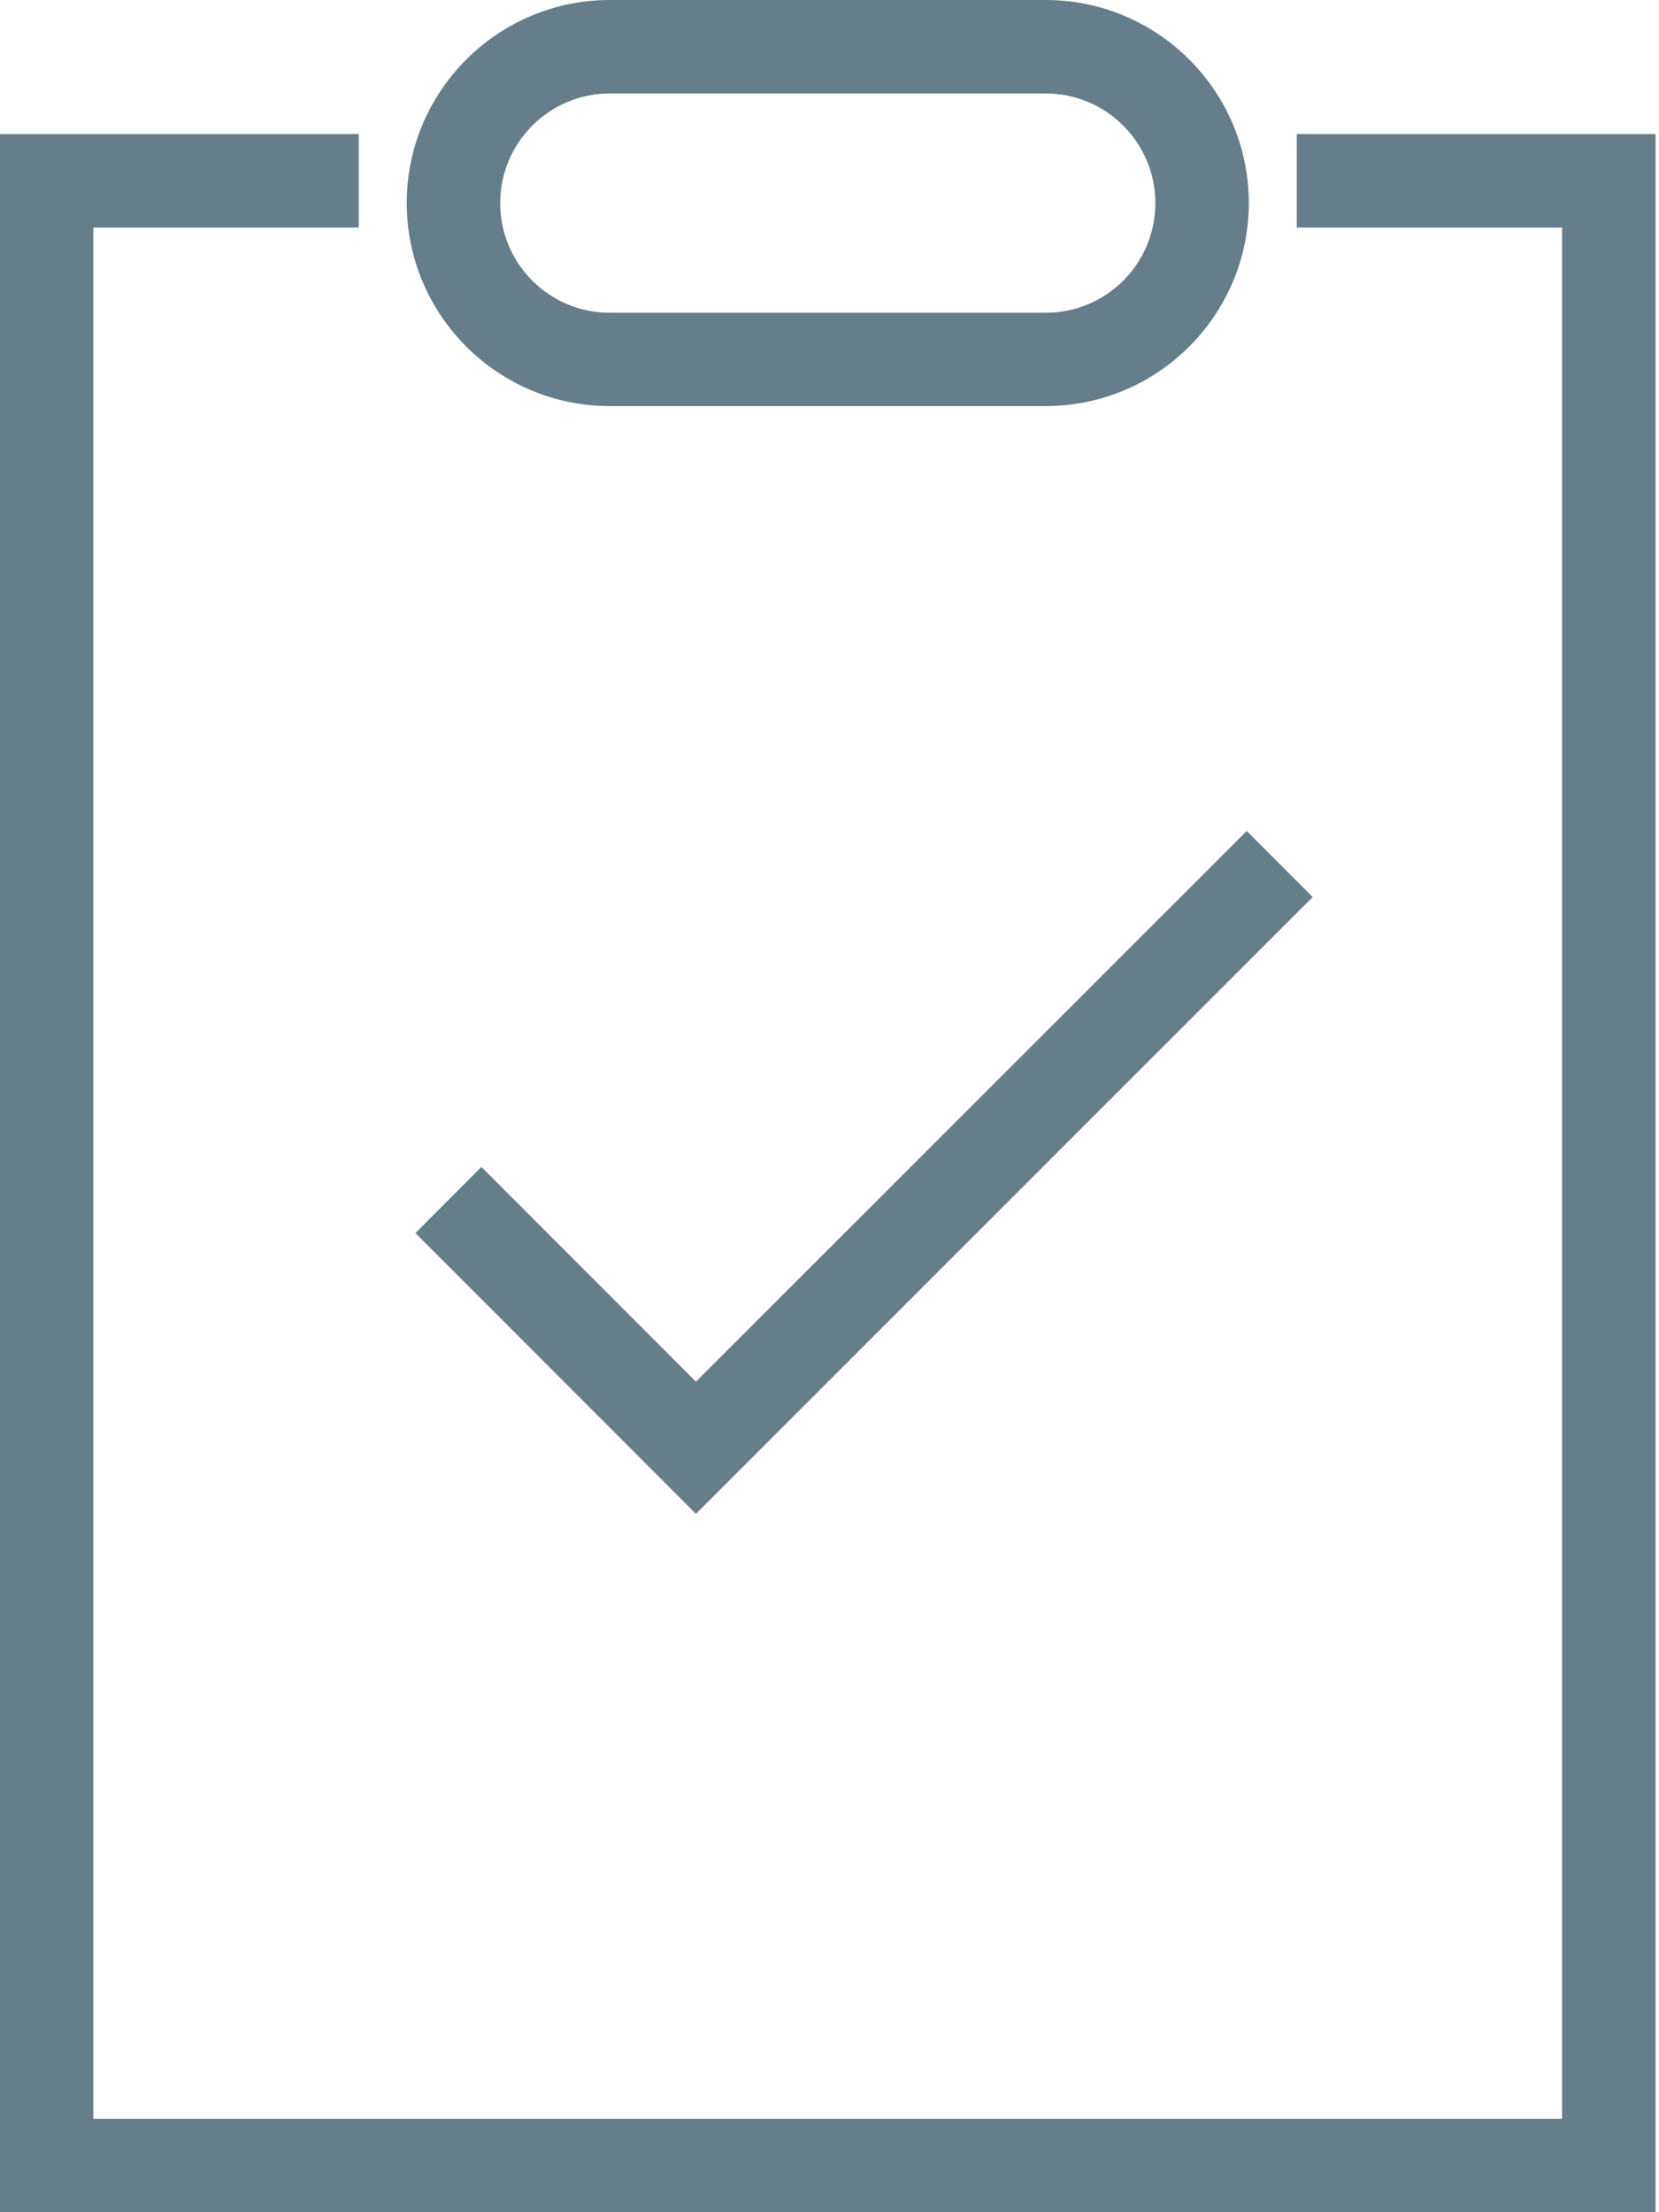 <svg width="12" height="16" viewBox="0 0 12 16" fill="none" xmlns="http://www.w3.org/2000/svg">
<path d="M11.975 16H0V0.97H2.595V1.646H0.675V15.325H11.299V1.646H9.38V0.97H11.975V16Z" fill="#667D8A"/>
<path d="M7.564 2.937H4.41C3.6 2.937 2.942 2.278 2.942 1.468C2.942 0.659 3.601 0 4.41 0H7.564C8.374 0 9.033 0.659 9.033 1.468C9.033 2.278 8.374 2.937 7.564 2.937ZM4.41 0.676C3.973 0.676 3.618 1.032 3.618 1.469C3.618 1.907 3.973 2.262 4.41 2.262H7.564C8.002 2.262 8.357 1.907 8.357 1.469C8.357 1.032 8.002 0.676 7.564 0.676H4.41Z" fill="#667D8A"/>
<path d="M5.034 10.949L3.005 8.918L3.482 8.44L5.034 9.993L9.018 6.01L9.495 6.488L5.034 10.949Z" fill="#667D8A"/>
</svg>
